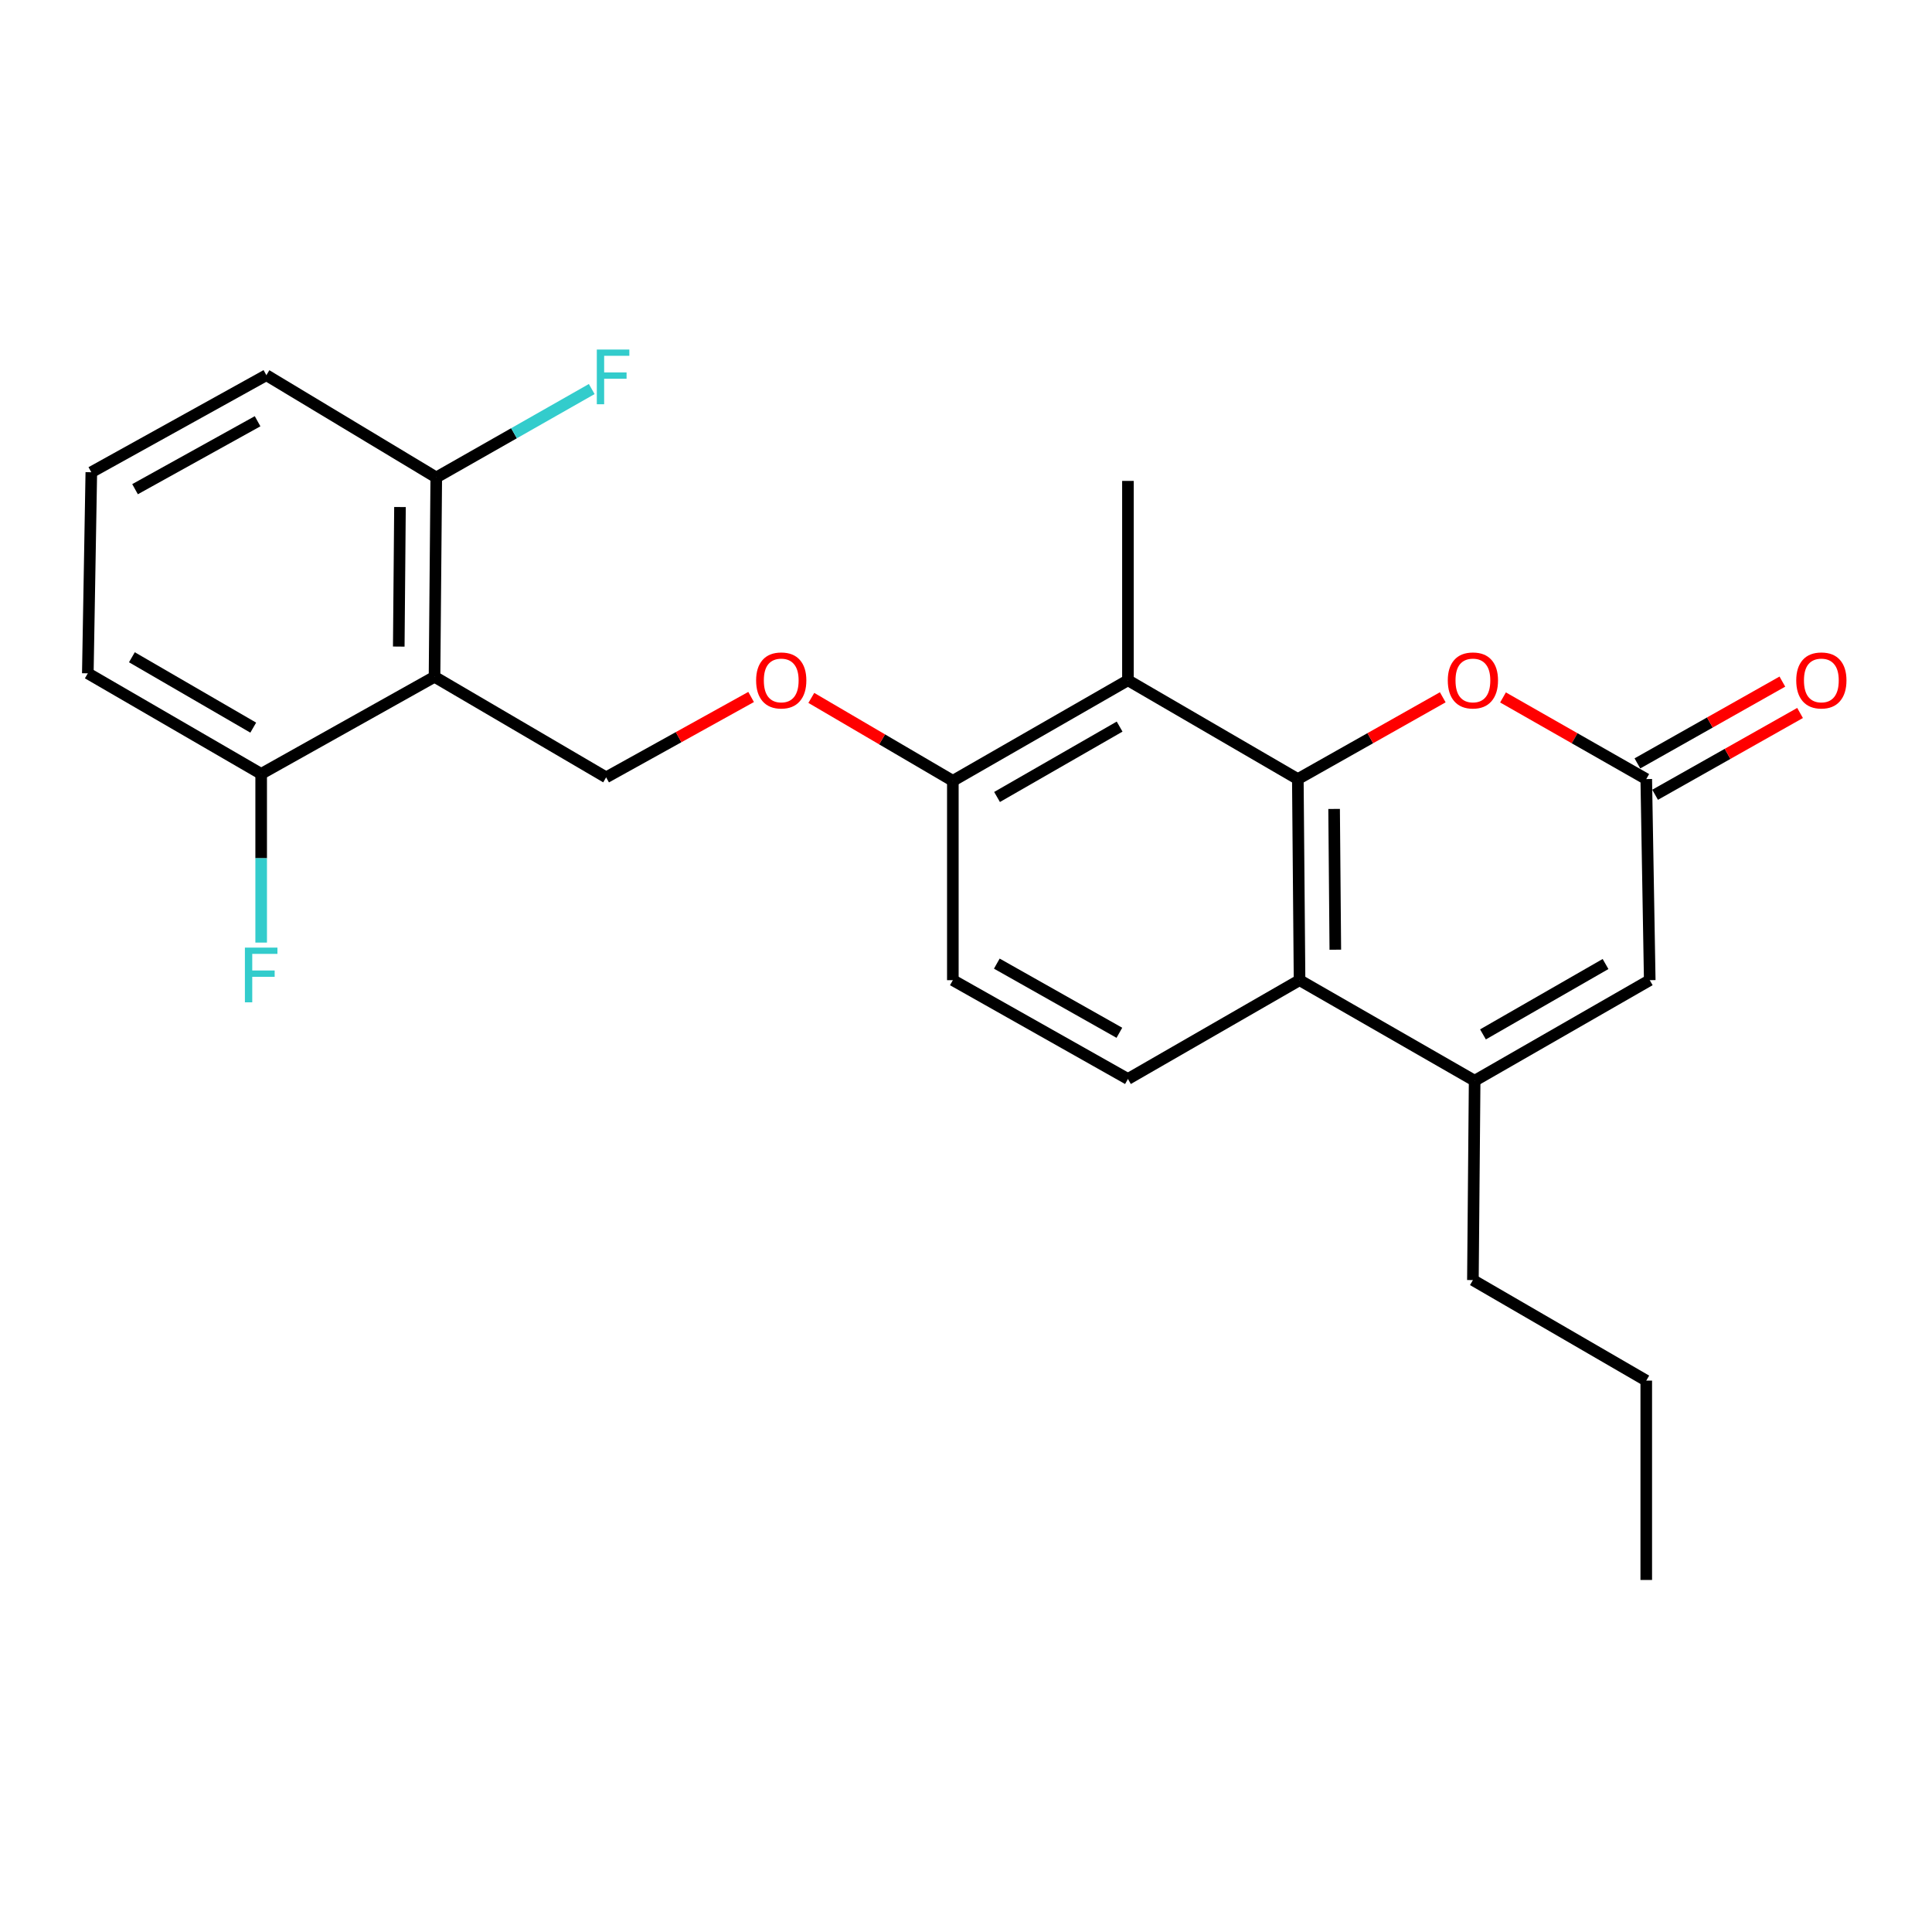 <?xml version='1.0' encoding='iso-8859-1'?>
<svg version='1.1' baseProfile='full'
              xmlns='http://www.w3.org/2000/svg'
                      xmlns:rdkit='http://www.rdkit.org/xml'
                      xmlns:xlink='http://www.w3.org/1999/xlink'
                  xml:space='preserve'
width='1000px' height='1000px' viewBox='0 0 1000 1000'>
<!-- END OF HEADER -->
<rect style='opacity:1.0;fill:#FFFFFF;stroke:none' width='1000' height='1000' x='0' y='0'> </rect>
<path class='bond-0' d='M 671.755,403.252 L 672.646,507.337' style='fill:none;fill-rule:evenodd;stroke:#000000;stroke-width:6px;stroke-linecap:butt;stroke-linejoin:miter;stroke-opacity:1' />
<path class='bond-0' d='M 690.533,418.705 L 691.157,491.564' style='fill:none;fill-rule:evenodd;stroke:#000000;stroke-width:6px;stroke-linecap:butt;stroke-linejoin:miter;stroke-opacity:1' />
<path class='bond-1' d='M 671.755,403.252 L 709.263,382.084' style='fill:none;fill-rule:evenodd;stroke:#000000;stroke-width:6px;stroke-linecap:butt;stroke-linejoin:miter;stroke-opacity:1' />
<path class='bond-1' d='M 709.263,382.084 L 746.772,360.915' style='fill:none;fill-rule:evenodd;stroke:#FF0000;stroke-width:6px;stroke-linecap:butt;stroke-linejoin:miter;stroke-opacity:1' />
<path class='bond-2' d='M 671.755,403.252 L 583.819,352.111' style='fill:none;fill-rule:evenodd;stroke:#000000;stroke-width:6px;stroke-linecap:butt;stroke-linejoin:miter;stroke-opacity:1' />
<path class='bond-3' d='M 672.646,507.337 L 763.274,559.379' style='fill:none;fill-rule:evenodd;stroke:#000000;stroke-width:6px;stroke-linecap:butt;stroke-linejoin:miter;stroke-opacity:1' />
<path class='bond-4' d='M 672.646,507.337 L 583.819,558.478' style='fill:none;fill-rule:evenodd;stroke:#000000;stroke-width:6px;stroke-linecap:butt;stroke-linejoin:miter;stroke-opacity:1' />
<path class='bond-5' d='M 763.274,559.379 L 762.373,662.562' style='fill:none;fill-rule:evenodd;stroke:#000000;stroke-width:6px;stroke-linecap:butt;stroke-linejoin:miter;stroke-opacity:1' />
<path class='bond-6' d='M 763.274,559.379 L 853.903,507.337' style='fill:none;fill-rule:evenodd;stroke:#000000;stroke-width:6px;stroke-linecap:butt;stroke-linejoin:miter;stroke-opacity:1' />
<path class='bond-6' d='M 767.584,535.403 L 831.024,498.973' style='fill:none;fill-rule:evenodd;stroke:#000000;stroke-width:6px;stroke-linecap:butt;stroke-linejoin:miter;stroke-opacity:1' />
<path class='bond-7' d='M 777.955,360.992 L 815.028,382.122' style='fill:none;fill-rule:evenodd;stroke:#FF0000;stroke-width:6px;stroke-linecap:butt;stroke-linejoin:miter;stroke-opacity:1' />
<path class='bond-7' d='M 815.028,382.122 L 852.101,403.252' style='fill:none;fill-rule:evenodd;stroke:#000000;stroke-width:6px;stroke-linecap:butt;stroke-linejoin:miter;stroke-opacity:1' />
<path class='bond-8' d='M 583.819,352.111 L 493.191,404.153' style='fill:none;fill-rule:evenodd;stroke:#000000;stroke-width:6px;stroke-linecap:butt;stroke-linejoin:miter;stroke-opacity:1' />
<path class='bond-8' d='M 579.51,376.086 L 516.07,412.516' style='fill:none;fill-rule:evenodd;stroke:#000000;stroke-width:6px;stroke-linecap:butt;stroke-linejoin:miter;stroke-opacity:1' />
<path class='bond-9' d='M 583.819,352.111 L 583.819,248.917' style='fill:none;fill-rule:evenodd;stroke:#000000;stroke-width:6px;stroke-linecap:butt;stroke-linejoin:miter;stroke-opacity:1' />
<path class='bond-10' d='M 224.909,350.308 L 313.736,402.351' style='fill:none;fill-rule:evenodd;stroke:#000000;stroke-width:6px;stroke-linecap:butt;stroke-linejoin:miter;stroke-opacity:1' />
<path class='bond-11' d='M 224.909,350.308 L 225.811,247.125' style='fill:none;fill-rule:evenodd;stroke:#000000;stroke-width:6px;stroke-linecap:butt;stroke-linejoin:miter;stroke-opacity:1' />
<path class='bond-11' d='M 206.4,334.668 L 207.03,262.439' style='fill:none;fill-rule:evenodd;stroke:#000000;stroke-width:6px;stroke-linecap:butt;stroke-linejoin:miter;stroke-opacity:1' />
<path class='bond-12' d='M 224.909,350.308 L 135.182,400.559' style='fill:none;fill-rule:evenodd;stroke:#000000;stroke-width:6px;stroke-linecap:butt;stroke-linejoin:miter;stroke-opacity:1' />
<path class='bond-13' d='M 852.101,403.252 L 853.903,507.337' style='fill:none;fill-rule:evenodd;stroke:#000000;stroke-width:6px;stroke-linecap:butt;stroke-linejoin:miter;stroke-opacity:1' />
<path class='bond-14' d='M 856.682,411.371 L 894.196,390.203' style='fill:none;fill-rule:evenodd;stroke:#000000;stroke-width:6px;stroke-linecap:butt;stroke-linejoin:miter;stroke-opacity:1' />
<path class='bond-14' d='M 894.196,390.203 L 931.709,369.034' style='fill:none;fill-rule:evenodd;stroke:#FF0000;stroke-width:6px;stroke-linecap:butt;stroke-linejoin:miter;stroke-opacity:1' />
<path class='bond-14' d='M 847.519,395.132 L 885.032,373.964' style='fill:none;fill-rule:evenodd;stroke:#000000;stroke-width:6px;stroke-linecap:butt;stroke-linejoin:miter;stroke-opacity:1' />
<path class='bond-14' d='M 885.032,373.964 L 922.546,352.795' style='fill:none;fill-rule:evenodd;stroke:#FF0000;stroke-width:6px;stroke-linecap:butt;stroke-linejoin:miter;stroke-opacity:1' />
<path class='bond-15' d='M 313.736,402.351 L 351.255,381.552' style='fill:none;fill-rule:evenodd;stroke:#000000;stroke-width:6px;stroke-linecap:butt;stroke-linejoin:miter;stroke-opacity:1' />
<path class='bond-15' d='M 351.255,381.552 L 388.774,360.753' style='fill:none;fill-rule:evenodd;stroke:#FF0000;stroke-width:6px;stroke-linecap:butt;stroke-linejoin:miter;stroke-opacity:1' />
<path class='bond-16' d='M 583.819,558.478 L 493.191,507.337' style='fill:none;fill-rule:evenodd;stroke:#000000;stroke-width:6px;stroke-linecap:butt;stroke-linejoin:miter;stroke-opacity:1' />
<path class='bond-16' d='M 579.388,534.568 L 515.948,498.769' style='fill:none;fill-rule:evenodd;stroke:#000000;stroke-width:6px;stroke-linecap:butt;stroke-linejoin:miter;stroke-opacity:1' />
<path class='bond-17' d='M 493.191,404.153 L 456.564,382.694' style='fill:none;fill-rule:evenodd;stroke:#000000;stroke-width:6px;stroke-linecap:butt;stroke-linejoin:miter;stroke-opacity:1' />
<path class='bond-17' d='M 456.564,382.694 L 419.938,361.235' style='fill:none;fill-rule:evenodd;stroke:#FF0000;stroke-width:6px;stroke-linecap:butt;stroke-linejoin:miter;stroke-opacity:1' />
<path class='bond-18' d='M 493.191,404.153 L 493.191,507.337' style='fill:none;fill-rule:evenodd;stroke:#000000;stroke-width:6px;stroke-linecap:butt;stroke-linejoin:miter;stroke-opacity:1' />
<path class='bond-19' d='M 225.811,247.125 L 266.044,224.246' style='fill:none;fill-rule:evenodd;stroke:#000000;stroke-width:6px;stroke-linecap:butt;stroke-linejoin:miter;stroke-opacity:1' />
<path class='bond-19' d='M 266.044,224.246 L 306.278,201.367' style='fill:none;fill-rule:evenodd;stroke:#33CCCC;stroke-width:6px;stroke-linecap:butt;stroke-linejoin:miter;stroke-opacity:1' />
<path class='bond-20' d='M 225.811,247.125 L 137.875,194.192' style='fill:none;fill-rule:evenodd;stroke:#000000;stroke-width:6px;stroke-linecap:butt;stroke-linejoin:miter;stroke-opacity:1' />
<path class='bond-21' d='M 135.182,400.559 L 135.182,444.22' style='fill:none;fill-rule:evenodd;stroke:#000000;stroke-width:6px;stroke-linecap:butt;stroke-linejoin:miter;stroke-opacity:1' />
<path class='bond-21' d='M 135.182,444.22 L 135.182,487.881' style='fill:none;fill-rule:evenodd;stroke:#33CCCC;stroke-width:6px;stroke-linecap:butt;stroke-linejoin:miter;stroke-opacity:1' />
<path class='bond-22' d='M 135.182,400.559 L 45.455,348.516' style='fill:none;fill-rule:evenodd;stroke:#000000;stroke-width:6px;stroke-linecap:butt;stroke-linejoin:miter;stroke-opacity:1' />
<path class='bond-22' d='M 131.078,376.623 L 68.269,340.193' style='fill:none;fill-rule:evenodd;stroke:#000000;stroke-width:6px;stroke-linecap:butt;stroke-linejoin:miter;stroke-opacity:1' />
<path class='bond-23' d='M 762.373,662.562 L 852.101,714.605' style='fill:none;fill-rule:evenodd;stroke:#000000;stroke-width:6px;stroke-linecap:butt;stroke-linejoin:miter;stroke-opacity:1' />
<path class='bond-24' d='M 47.267,244.431 L 45.455,348.516' style='fill:none;fill-rule:evenodd;stroke:#000000;stroke-width:6px;stroke-linecap:butt;stroke-linejoin:miter;stroke-opacity:1' />
<path class='bond-25' d='M 47.267,244.431 L 137.875,194.192' style='fill:none;fill-rule:evenodd;stroke:#000000;stroke-width:6px;stroke-linecap:butt;stroke-linejoin:miter;stroke-opacity:1' />
<path class='bond-25' d='M 69.9,253.202 L 133.326,218.034' style='fill:none;fill-rule:evenodd;stroke:#000000;stroke-width:6px;stroke-linecap:butt;stroke-linejoin:miter;stroke-opacity:1' />
<path class='bond-26' d='M 852.101,714.605 L 852.101,817.788' style='fill:none;fill-rule:evenodd;stroke:#000000;stroke-width:6px;stroke-linecap:butt;stroke-linejoin:miter;stroke-opacity:1' />
<path  class='atom-3' d='M 749.373 352.191
Q 749.373 345.391, 752.733 341.591
Q 756.093 337.791, 762.373 337.791
Q 768.653 337.791, 772.013 341.591
Q 775.373 345.391, 775.373 352.191
Q 775.373 359.071, 771.973 362.991
Q 768.573 366.871, 762.373 366.871
Q 756.133 366.871, 752.733 362.991
Q 749.373 359.111, 749.373 352.191
M 762.373 363.671
Q 766.693 363.671, 769.013 360.791
Q 771.373 357.871, 771.373 352.191
Q 771.373 346.631, 769.013 343.831
Q 766.693 340.991, 762.373 340.991
Q 758.053 340.991, 755.693 343.791
Q 753.373 346.591, 753.373 352.191
Q 753.373 357.911, 755.693 360.791
Q 758.053 363.671, 762.373 363.671
' fill='#FF0000'/>
<path  class='atom-11' d='M 391.364 352.191
Q 391.364 345.391, 394.724 341.591
Q 398.084 337.791, 404.364 337.791
Q 410.644 337.791, 414.004 341.591
Q 417.364 345.391, 417.364 352.191
Q 417.364 359.071, 413.964 362.991
Q 410.564 366.871, 404.364 366.871
Q 398.124 366.871, 394.724 362.991
Q 391.364 359.111, 391.364 352.191
M 404.364 363.671
Q 408.684 363.671, 411.004 360.791
Q 413.364 357.871, 413.364 352.191
Q 413.364 346.631, 411.004 343.831
Q 408.684 340.991, 404.364 340.991
Q 400.044 340.991, 397.684 343.791
Q 395.364 346.591, 395.364 352.191
Q 395.364 357.911, 397.684 360.791
Q 400.044 363.671, 404.364 363.671
' fill='#FF0000'/>
<path  class='atom-14' d='M 929.729 352.191
Q 929.729 345.391, 933.089 341.591
Q 936.449 337.791, 942.729 337.791
Q 949.009 337.791, 952.369 341.591
Q 955.729 345.391, 955.729 352.191
Q 955.729 359.071, 952.329 362.991
Q 948.929 366.871, 942.729 366.871
Q 936.489 366.871, 933.089 362.991
Q 929.729 359.111, 929.729 352.191
M 942.729 363.671
Q 947.049 363.671, 949.369 360.791
Q 951.729 357.871, 951.729 352.191
Q 951.729 346.631, 949.369 343.831
Q 947.049 340.991, 942.729 340.991
Q 938.409 340.991, 936.049 343.791
Q 933.729 346.591, 933.729 352.191
Q 933.729 357.911, 936.049 360.791
Q 938.409 363.671, 942.729 363.671
' fill='#FF0000'/>
<path  class='atom-16' d='M 126.762 490.483
L 143.602 490.483
L 143.602 493.723
L 130.562 493.723
L 130.562 502.323
L 142.162 502.323
L 142.162 505.603
L 130.562 505.603
L 130.562 518.803
L 126.762 518.803
L 126.762 490.483
' fill='#33CCCC'/>
<path  class='atom-17' d='M 308.91 180.922
L 325.75 180.922
L 325.75 184.162
L 312.71 184.162
L 312.71 192.762
L 324.31 192.762
L 324.31 196.042
L 312.71 196.042
L 312.71 209.242
L 308.91 209.242
L 308.91 180.922
' fill='#33CCCC'/>
</svg>
